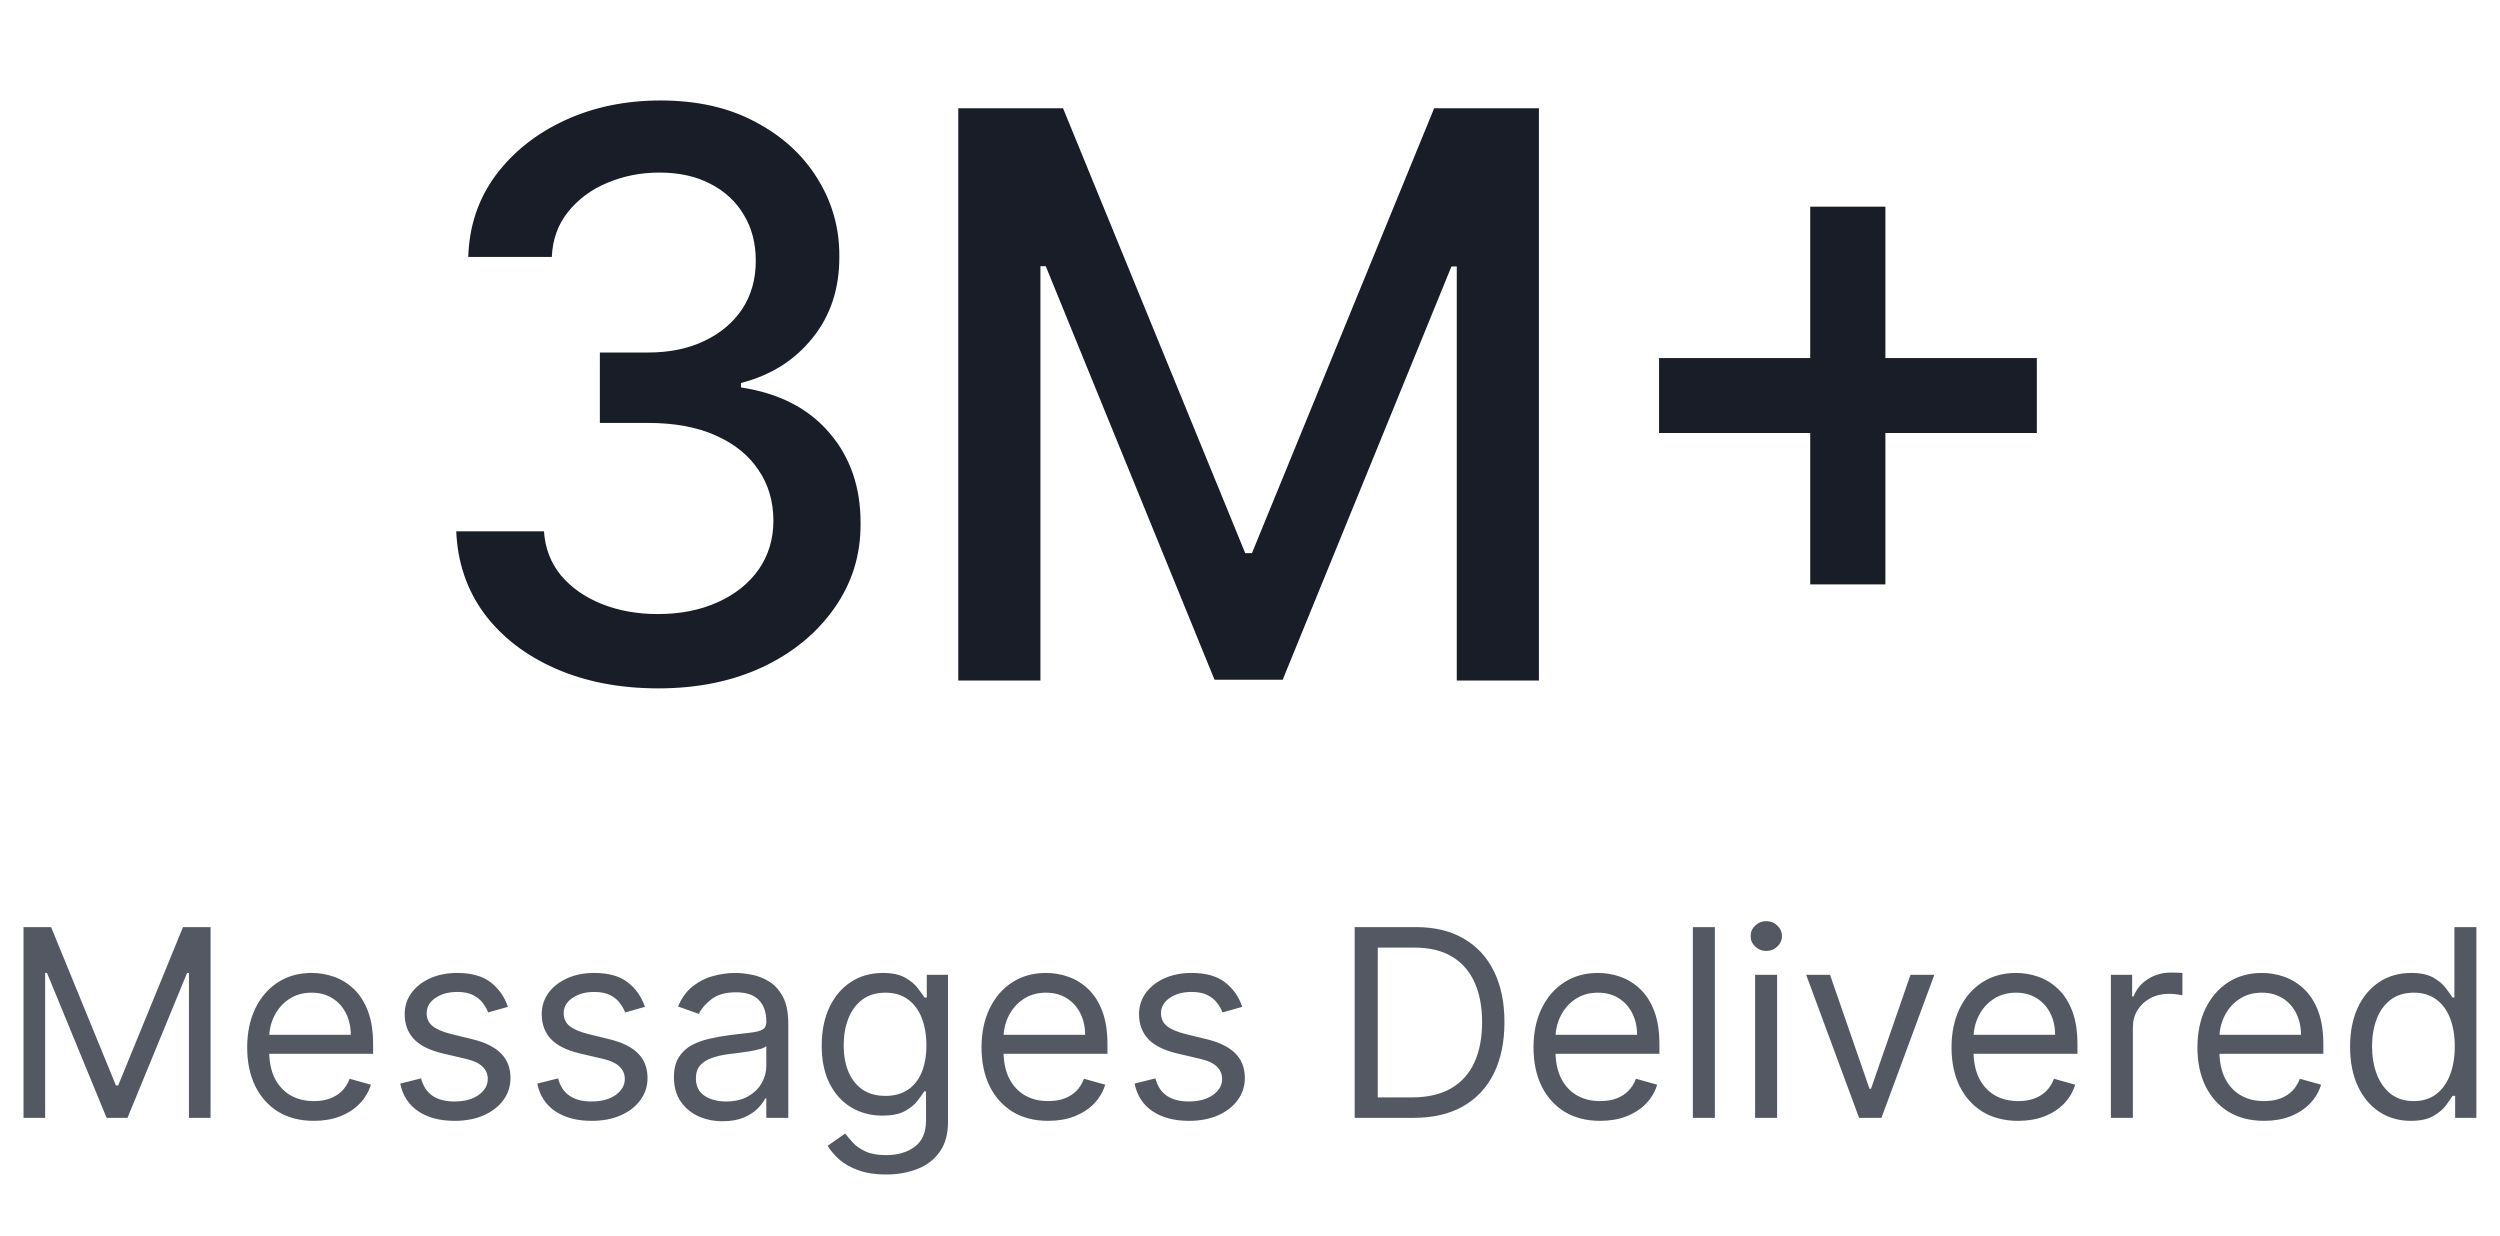 <svg width="180" height="89" viewBox="0 0 180 89" fill="none" xmlns="http://www.w3.org/2000/svg">
<path d="M47.395 49.563C44.632 49.563 42.164 49.087 39.992 48.135C37.832 47.183 36.122 45.861 34.861 44.172C33.614 42.468 32.943 40.497 32.849 38.257H39.167C39.247 39.477 39.656 40.537 40.394 41.435C41.145 42.321 42.124 43.005 43.331 43.487C44.538 43.97 45.88 44.212 47.355 44.212C48.978 44.212 50.413 43.93 51.66 43.367C52.921 42.803 53.907 42.019 54.618 41.013C55.328 39.994 55.684 38.82 55.684 37.492C55.684 36.111 55.328 34.897 54.618 33.851C53.92 32.791 52.894 31.96 51.539 31.356C50.198 30.753 48.575 30.451 46.671 30.451H43.19V25.381H46.671C48.2 25.381 49.541 25.106 50.694 24.556C51.861 24.006 52.773 23.242 53.431 22.263C54.088 21.27 54.416 20.11 54.416 18.782C54.416 17.508 54.128 16.401 53.551 15.463C52.988 14.51 52.183 13.766 51.137 13.229C50.104 12.693 48.884 12.425 47.476 12.425C46.134 12.425 44.88 12.673 43.713 13.169C42.56 13.652 41.621 14.349 40.897 15.261C40.173 16.16 39.784 17.24 39.73 18.5H33.715C33.782 16.274 34.439 14.316 35.686 12.626C36.947 10.936 38.61 9.615 40.675 8.662C42.741 7.71 45.035 7.234 47.556 7.234C50.198 7.234 52.478 7.75 54.396 8.783C56.328 9.803 57.816 11.164 58.863 12.867C59.922 14.571 60.445 16.435 60.432 18.46C60.445 20.767 59.801 22.725 58.501 24.335C57.213 25.944 55.496 27.024 53.35 27.574V27.896C56.086 28.311 58.205 29.398 59.708 31.155C61.223 32.912 61.974 35.091 61.961 37.693C61.974 39.96 61.344 41.992 60.07 43.789C58.809 45.587 57.086 47.002 54.899 48.034C52.713 49.054 50.212 49.563 47.395 49.563ZM68.996 7.797H76.54L89.657 39.826H90.14L103.258 7.797H110.802V49H104.887V19.184H104.505L92.353 48.94H87.445L75.293 19.164H74.911V49H68.996V7.797ZM130.336 42.079V14.879H135.748V42.079H130.336ZM119.452 31.175V25.783H146.652V31.175H119.452Z" fill="#181D27"/>
<path d="M1.694 66.752H3.679L8.347 78.153H8.508L13.175 66.752H15.16V80.486H13.604V70.052H13.47L9.178 80.486H7.676L3.384 70.052H3.25V80.486H1.694V66.752ZM22.599 80.701C21.607 80.701 20.75 80.482 20.03 80.044C19.315 79.601 18.763 78.984 18.374 78.193C17.99 77.397 17.797 76.472 17.797 75.416C17.797 74.361 17.99 73.431 18.374 72.627C18.763 71.817 19.304 71.187 19.997 70.736C20.694 70.28 21.508 70.052 22.438 70.052C22.974 70.052 23.504 70.141 24.027 70.32C24.55 70.499 25.027 70.789 25.456 71.192C25.885 71.59 26.227 72.117 26.482 72.774C26.737 73.431 26.864 74.241 26.864 75.202V75.873H18.924V74.504H25.255C25.255 73.923 25.138 73.405 24.906 72.949C24.678 72.493 24.352 72.133 23.927 71.869C23.506 71.605 23.01 71.473 22.438 71.473C21.808 71.473 21.262 71.63 20.802 71.943C20.346 72.251 19.995 72.653 19.749 73.15C19.503 73.646 19.38 74.178 19.38 74.746V75.658C19.38 76.436 19.514 77.095 19.782 77.636C20.055 78.173 20.433 78.582 20.916 78.863C21.399 79.141 21.96 79.279 22.599 79.279C23.015 79.279 23.39 79.221 23.726 79.105C24.065 78.984 24.358 78.805 24.604 78.568C24.85 78.327 25.04 78.027 25.174 77.67L26.703 78.099C26.542 78.618 26.272 79.074 25.892 79.467C25.512 79.856 25.042 80.16 24.483 80.379C23.925 80.594 23.296 80.701 22.599 80.701ZM36.568 72.493L35.146 72.895C35.057 72.658 34.925 72.428 34.751 72.204C34.581 71.976 34.348 71.788 34.053 71.641C33.758 71.493 33.38 71.42 32.92 71.42C32.289 71.42 31.764 71.565 31.344 71.856C30.928 72.142 30.72 72.506 30.72 72.949C30.72 73.342 30.863 73.653 31.149 73.881C31.436 74.109 31.883 74.299 32.491 74.451L34.02 74.826C34.941 75.05 35.627 75.392 36.078 75.852C36.53 76.308 36.756 76.896 36.756 77.616C36.756 78.206 36.586 78.734 36.246 79.199C35.911 79.664 35.441 80.03 34.838 80.299C34.234 80.567 33.532 80.701 32.732 80.701C31.681 80.701 30.812 80.473 30.123 80.017C29.435 79.561 28.999 78.895 28.816 78.019L30.318 77.643C30.461 78.197 30.731 78.613 31.129 78.89C31.532 79.168 32.057 79.306 32.705 79.306C33.443 79.306 34.029 79.15 34.462 78.837C34.9 78.519 35.119 78.139 35.119 77.697C35.119 77.339 34.994 77.039 34.744 76.798C34.493 76.552 34.109 76.369 33.59 76.248L31.874 75.846C30.93 75.622 30.237 75.276 29.795 74.806C29.357 74.332 29.137 73.74 29.137 73.029C29.137 72.448 29.301 71.934 29.627 71.487C29.958 71.04 30.407 70.689 30.975 70.434C31.547 70.179 32.196 70.052 32.92 70.052C33.939 70.052 34.739 70.275 35.321 70.722C35.906 71.169 36.322 71.759 36.568 72.493ZM46.434 72.493L45.013 72.895C44.923 72.658 44.791 72.428 44.617 72.204C44.447 71.976 44.215 71.788 43.919 71.641C43.624 71.493 43.247 71.42 42.786 71.42C42.156 71.42 41.63 71.565 41.21 71.856C40.794 72.142 40.587 72.506 40.587 72.949C40.587 73.342 40.73 73.653 41.016 73.881C41.302 74.109 41.749 74.299 42.357 74.451L43.886 74.826C44.807 75.05 45.493 75.392 45.945 75.852C46.396 76.308 46.622 76.896 46.622 77.616C46.622 78.206 46.452 78.734 46.112 79.199C45.777 79.664 45.308 80.03 44.704 80.299C44.101 80.567 43.399 80.701 42.598 80.701C41.548 80.701 40.678 80.473 39.99 80.017C39.301 79.561 38.865 78.895 38.682 78.019L40.184 77.643C40.327 78.197 40.598 78.613 40.996 78.89C41.398 79.168 41.923 79.306 42.572 79.306C43.309 79.306 43.895 79.15 44.329 78.837C44.767 78.519 44.986 78.139 44.986 77.697C44.986 77.339 44.861 77.039 44.61 76.798C44.36 76.552 43.975 76.369 43.457 76.248L41.74 75.846C40.797 75.622 40.104 75.276 39.661 74.806C39.223 74.332 39.004 73.74 39.004 73.029C39.004 72.448 39.167 71.934 39.493 71.487C39.824 71.04 40.274 70.689 40.841 70.434C41.414 70.179 42.062 70.052 42.786 70.052C43.806 70.052 44.606 70.275 45.187 70.722C45.773 71.169 46.188 71.759 46.434 72.493ZM52.036 80.728C51.383 80.728 50.791 80.605 50.258 80.359C49.727 80.109 49.304 79.749 48.991 79.279C48.678 78.805 48.522 78.233 48.522 77.562C48.522 76.972 48.638 76.494 48.87 76.127C49.103 75.756 49.413 75.466 49.803 75.255C50.191 75.045 50.621 74.889 51.09 74.786C51.564 74.679 52.04 74.594 52.519 74.531C53.144 74.451 53.652 74.39 54.041 74.35C54.434 74.305 54.72 74.232 54.899 74.129C55.083 74.026 55.174 73.847 55.174 73.592V73.539C55.174 72.877 54.993 72.363 54.631 71.996C54.273 71.63 53.73 71.446 53.001 71.446C52.246 71.446 51.653 71.612 51.224 71.943C50.795 72.273 50.493 72.627 50.319 73.002L48.817 72.466C49.085 71.84 49.443 71.353 49.89 71.004C50.341 70.651 50.833 70.405 51.365 70.266C51.901 70.123 52.429 70.052 52.948 70.052C53.279 70.052 53.658 70.092 54.088 70.172C54.521 70.248 54.939 70.407 55.342 70.648C55.749 70.89 56.086 71.254 56.354 71.742C56.623 72.229 56.757 72.882 56.757 73.7V80.486H55.174V79.091H55.094C54.986 79.315 54.807 79.554 54.557 79.809C54.307 80.064 53.974 80.281 53.558 80.46C53.142 80.638 52.635 80.728 52.036 80.728ZM52.277 79.306C52.903 79.306 53.431 79.183 53.86 78.937C54.293 78.691 54.62 78.374 54.839 77.985C55.062 77.596 55.174 77.187 55.174 76.758V75.309C55.107 75.39 54.959 75.463 54.731 75.531C54.508 75.593 54.249 75.649 53.954 75.698C53.663 75.743 53.379 75.783 53.102 75.819C52.829 75.85 52.608 75.877 52.438 75.899C52.027 75.953 51.642 76.04 51.285 76.161C50.931 76.277 50.645 76.454 50.426 76.691C50.212 76.923 50.104 77.241 50.104 77.643C50.104 78.193 50.308 78.609 50.715 78.89C51.126 79.168 51.647 79.306 52.277 79.306ZM63.803 84.564C63.039 84.564 62.382 84.465 61.832 84.269C61.282 84.076 60.824 83.822 60.457 83.504C60.095 83.191 59.806 82.856 59.592 82.498L60.852 81.613C60.996 81.801 61.177 82.015 61.396 82.257C61.615 82.503 61.914 82.715 62.294 82.894C62.679 83.077 63.182 83.169 63.803 83.169C64.635 83.169 65.321 82.968 65.862 82.565C66.403 82.163 66.674 81.532 66.674 80.674V78.582H66.539C66.423 78.77 66.258 79.002 66.043 79.279C65.833 79.552 65.529 79.796 65.131 80.01C64.738 80.22 64.206 80.325 63.535 80.325C62.703 80.325 61.957 80.129 61.295 79.735C60.638 79.342 60.117 78.77 59.733 78.019C59.353 77.267 59.163 76.355 59.163 75.282C59.163 74.227 59.348 73.308 59.719 72.526C60.09 71.739 60.607 71.131 61.268 70.702C61.93 70.268 62.694 70.052 63.562 70.052C64.232 70.052 64.764 70.163 65.158 70.387C65.556 70.606 65.86 70.856 66.07 71.138C66.284 71.415 66.45 71.643 66.566 71.822H66.727V70.186H68.256V80.781C68.256 81.667 68.055 82.386 67.653 82.941C67.255 83.5 66.718 83.909 66.043 84.168C65.373 84.432 64.626 84.564 63.803 84.564ZM63.75 78.904C64.385 78.904 64.921 78.758 65.359 78.468C65.797 78.177 66.13 77.759 66.358 77.214C66.586 76.668 66.7 76.016 66.7 75.255C66.7 74.513 66.588 73.858 66.365 73.291C66.141 72.723 65.811 72.278 65.373 71.956C64.934 71.634 64.393 71.473 63.75 71.473C63.079 71.473 62.52 71.643 62.073 71.983C61.63 72.323 61.297 72.779 61.074 73.351C60.855 73.923 60.745 74.558 60.745 75.255C60.745 75.971 60.857 76.603 61.081 77.153C61.309 77.699 61.644 78.128 62.087 78.441C62.534 78.749 63.088 78.904 63.75 78.904ZM75.472 80.701C74.479 80.701 73.623 80.482 72.903 80.044C72.188 79.601 71.636 78.984 71.247 78.193C70.863 77.397 70.67 76.472 70.67 75.416C70.67 74.361 70.863 73.431 71.247 72.627C71.636 71.817 72.177 71.187 72.87 70.736C73.567 70.28 74.381 70.052 75.311 70.052C75.847 70.052 76.377 70.141 76.9 70.32C77.423 70.499 77.9 70.789 78.329 71.192C78.758 71.59 79.1 72.117 79.355 72.774C79.61 73.431 79.737 74.241 79.737 75.202V75.873H71.797V74.504H78.128C78.128 73.923 78.011 73.405 77.779 72.949C77.551 72.493 77.225 72.133 76.8 71.869C76.379 71.605 75.883 71.473 75.311 71.473C74.681 71.473 74.135 71.63 73.675 71.943C73.219 72.251 72.868 72.653 72.622 73.15C72.376 73.646 72.253 74.178 72.253 74.746V75.658C72.253 76.436 72.387 77.095 72.655 77.636C72.928 78.173 73.306 78.582 73.789 78.863C74.272 79.141 74.833 79.279 75.472 79.279C75.888 79.279 76.263 79.221 76.599 79.105C76.938 78.984 77.231 78.805 77.477 78.568C77.723 78.327 77.913 78.027 78.047 77.67L79.576 78.099C79.415 78.618 79.145 79.074 78.765 79.467C78.385 79.856 77.915 80.16 77.356 80.379C76.797 80.594 76.169 80.701 75.472 80.701ZM89.441 72.493L88.019 72.895C87.93 72.658 87.798 72.428 87.624 72.204C87.454 71.976 87.221 71.788 86.926 71.641C86.631 71.493 86.253 71.42 85.793 71.42C85.162 71.42 84.637 71.565 84.217 71.856C83.801 72.142 83.593 72.506 83.593 72.949C83.593 73.342 83.736 73.653 84.022 73.881C84.308 74.109 84.755 74.299 85.364 74.451L86.892 74.826C87.814 75.05 88.5 75.392 88.951 75.852C89.403 76.308 89.629 76.896 89.629 77.616C89.629 78.206 89.459 78.734 89.119 79.199C88.784 79.664 88.314 80.03 87.711 80.299C87.107 80.567 86.405 80.701 85.605 80.701C84.554 80.701 83.685 80.473 82.996 80.017C82.308 79.561 81.872 78.895 81.689 78.019L83.191 77.643C83.334 78.197 83.604 78.613 84.002 78.89C84.405 79.168 84.93 79.306 85.578 79.306C86.316 79.306 86.901 79.15 87.335 78.837C87.773 78.519 87.992 78.139 87.992 77.697C87.992 77.339 87.867 77.039 87.617 76.798C87.366 76.552 86.982 76.369 86.463 76.248L84.747 75.846C83.803 75.622 83.11 75.276 82.668 74.806C82.23 74.332 82.01 73.74 82.01 73.029C82.01 72.448 82.174 71.934 82.5 71.487C82.831 71.04 83.28 70.689 83.848 70.434C84.42 70.179 85.069 70.052 85.793 70.052C86.812 70.052 87.612 70.275 88.194 70.722C88.779 71.169 89.195 71.759 89.441 72.493ZM101.775 80.486H97.537V66.752H101.963C103.295 66.752 104.435 67.027 105.383 67.577C106.331 68.122 107.057 68.907 107.563 69.931C108.068 70.95 108.32 72.171 108.32 73.592C108.32 75.023 108.066 76.255 107.556 77.287C107.046 78.316 106.304 79.107 105.329 79.662C104.355 80.211 103.17 80.486 101.775 80.486ZM99.2 79.011H101.668C102.803 79.011 103.745 78.792 104.491 78.354C105.238 77.916 105.794 77.292 106.161 76.483C106.528 75.674 106.711 74.71 106.711 73.592C106.711 72.484 106.53 71.529 106.168 70.729C105.806 69.924 105.265 69.307 104.545 68.878C103.825 68.444 102.929 68.228 101.856 68.228H99.2V79.011ZM115.214 80.701C114.222 80.701 113.366 80.482 112.646 80.044C111.931 79.601 111.378 78.984 110.989 78.193C110.605 77.397 110.413 76.472 110.413 75.416C110.413 74.361 110.605 73.431 110.989 72.627C111.378 71.817 111.919 71.187 112.612 70.736C113.31 70.28 114.123 70.052 115.053 70.052C115.59 70.052 116.12 70.141 116.643 70.32C117.166 70.499 117.642 70.789 118.071 71.192C118.5 71.59 118.842 72.117 119.097 72.774C119.352 73.431 119.479 74.241 119.479 75.202V75.873H111.539V74.504H117.87C117.87 73.923 117.754 73.405 117.521 72.949C117.293 72.493 116.967 72.133 116.542 71.869C116.122 71.605 115.626 71.473 115.053 71.473C114.423 71.473 113.878 71.63 113.417 71.943C112.961 72.251 112.61 72.653 112.364 73.15C112.118 73.646 111.995 74.178 111.995 74.746V75.658C111.995 76.436 112.129 77.095 112.398 77.636C112.67 78.173 113.048 78.582 113.531 78.863C114.014 79.141 114.575 79.279 115.214 79.279C115.63 79.279 116.006 79.221 116.341 79.105C116.681 78.984 116.974 78.805 117.219 78.568C117.465 78.327 117.655 78.027 117.789 77.67L119.318 78.099C119.158 78.618 118.887 79.074 118.507 79.467C118.127 79.856 117.658 80.16 117.099 80.379C116.54 80.594 115.912 80.701 115.214 80.701ZM123.47 66.752V80.486H121.887V66.752H123.47ZM126.368 80.486V70.186H127.951V80.486H126.368ZM127.173 68.469C126.865 68.469 126.599 68.364 126.375 68.154C126.156 67.944 126.046 67.691 126.046 67.396C126.046 67.101 126.156 66.848 126.375 66.638C126.599 66.428 126.865 66.323 127.173 66.323C127.482 66.323 127.745 66.428 127.964 66.638C128.188 66.848 128.3 67.101 128.3 67.396C128.3 67.691 128.188 67.944 127.964 68.154C127.745 68.364 127.482 68.469 127.173 68.469ZM139.273 70.186L135.464 80.486H133.854L130.045 70.186H131.762L134.605 78.394H134.712L137.556 70.186H139.273ZM145.312 80.701C144.319 80.701 143.463 80.482 142.743 80.044C142.028 79.601 141.476 78.984 141.087 78.193C140.702 77.397 140.51 76.472 140.51 75.416C140.51 74.361 140.702 73.431 141.087 72.627C141.476 71.817 142.017 71.187 142.71 70.736C143.407 70.28 144.221 70.052 145.151 70.052C145.687 70.052 146.217 70.141 146.74 70.32C147.263 70.499 147.739 70.789 148.168 71.192C148.598 71.59 148.94 72.117 149.194 72.774C149.449 73.431 149.577 74.241 149.577 75.202V75.873H141.637V74.504H147.967C147.967 73.923 147.851 73.405 147.618 72.949C147.39 72.493 147.064 72.133 146.639 71.869C146.219 71.605 145.723 71.473 145.151 71.473C144.52 71.473 143.975 71.63 143.514 71.943C143.058 72.251 142.707 72.653 142.461 73.15C142.216 73.646 142.093 74.178 142.093 74.746V75.658C142.093 76.436 142.227 77.095 142.495 77.636C142.768 78.173 143.145 78.582 143.628 78.863C144.111 79.141 144.672 79.279 145.312 79.279C145.727 79.279 146.103 79.221 146.438 79.105C146.778 78.984 147.071 78.805 147.317 78.568C147.563 78.327 147.753 78.027 147.887 77.67L149.416 78.099C149.255 78.618 148.984 79.074 148.604 79.467C148.224 79.856 147.755 80.16 147.196 80.379C146.637 80.594 146.009 80.701 145.312 80.701ZM151.984 80.486V70.186H153.513V71.742H153.62C153.808 71.232 154.148 70.818 154.64 70.501C155.132 70.183 155.686 70.025 156.303 70.025C156.419 70.025 156.564 70.027 156.739 70.031C156.913 70.036 157.045 70.043 157.134 70.052V71.661C157.081 71.648 156.958 71.627 156.766 71.601C156.578 71.569 156.379 71.554 156.169 71.554C155.668 71.554 155.221 71.659 154.828 71.869C154.439 72.075 154.13 72.361 153.902 72.727C153.679 73.089 153.567 73.503 153.567 73.968V80.486H151.984ZM163.016 80.701C162.023 80.701 161.167 80.482 160.447 80.044C159.732 79.601 159.18 78.984 158.791 78.193C158.406 77.397 158.214 76.472 158.214 75.416C158.214 74.361 158.406 73.431 158.791 72.627C159.18 71.817 159.721 71.187 160.414 70.736C161.111 70.28 161.925 70.052 162.855 70.052C163.391 70.052 163.921 70.141 164.444 70.32C164.967 70.499 165.443 70.789 165.873 71.192C166.302 71.59 166.644 72.117 166.899 72.774C167.153 73.431 167.281 74.241 167.281 75.202V75.873H159.341V74.504H165.671C165.671 73.923 165.555 73.405 165.323 72.949C165.095 72.493 164.768 72.133 164.344 71.869C163.923 71.605 163.427 71.473 162.855 71.473C162.224 71.473 161.679 71.63 161.218 71.943C160.762 72.251 160.412 72.653 160.166 73.15C159.92 73.646 159.797 74.178 159.797 74.746V75.658C159.797 76.436 159.931 77.095 160.199 77.636C160.472 78.173 160.85 78.582 161.332 78.863C161.815 79.141 162.376 79.279 163.016 79.279C163.432 79.279 163.807 79.221 164.142 79.105C164.482 78.984 164.775 78.805 165.021 78.568C165.267 78.327 165.457 78.027 165.591 77.67L167.12 78.099C166.959 78.618 166.688 79.074 166.308 79.467C165.928 79.856 165.459 80.16 164.9 80.379C164.341 80.594 163.713 80.701 163.016 80.701ZM173.578 80.701C172.72 80.701 171.962 80.484 171.305 80.05C170.647 79.612 170.133 78.995 169.762 78.2C169.391 77.399 169.206 76.454 169.206 75.363C169.206 74.281 169.391 73.342 169.762 72.546C170.133 71.75 170.65 71.136 171.311 70.702C171.973 70.268 172.737 70.052 173.605 70.052C174.275 70.052 174.805 70.163 175.194 70.387C175.588 70.606 175.887 70.856 176.093 71.138C176.303 71.415 176.466 71.643 176.582 71.822H176.716V66.752H178.299V80.486H176.77V78.904H176.582C176.466 79.091 176.301 79.328 176.086 79.615C175.871 79.896 175.565 80.149 175.167 80.372C174.769 80.591 174.24 80.701 173.578 80.701ZM173.793 79.279C174.427 79.279 174.964 79.114 175.402 78.783C175.84 78.448 176.173 77.985 176.401 77.395C176.629 76.8 176.743 76.114 176.743 75.336C176.743 74.567 176.631 73.894 176.408 73.317C176.184 72.736 175.854 72.285 175.415 71.963C174.977 71.636 174.436 71.473 173.793 71.473C173.122 71.473 172.563 71.645 172.116 71.99C171.673 72.329 171.34 72.792 171.117 73.378C170.898 73.959 170.788 74.612 170.788 75.336C170.788 76.069 170.9 76.735 171.123 77.334C171.351 77.929 171.687 78.403 172.129 78.756C172.576 79.105 173.131 79.279 173.793 79.279Z" fill="#535862"/>
</svg>
